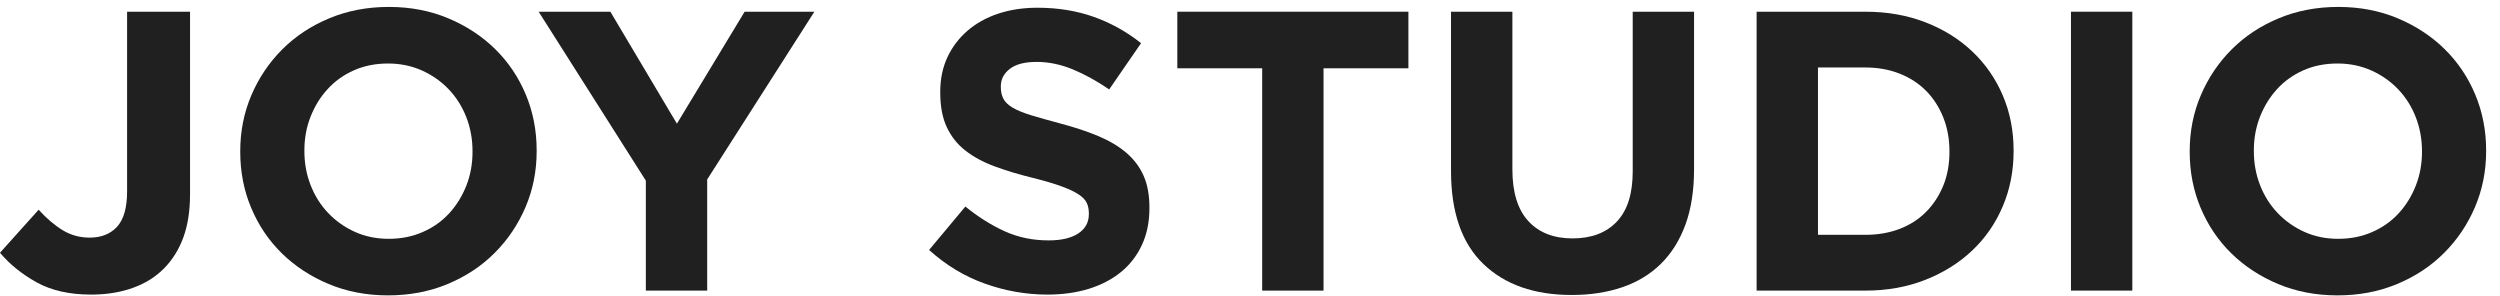 <?xml version="1.0" encoding="UTF-8"?>
<svg width="152px" height="18px" viewBox="0 0 152 18" version="1.1" xmlns="http://www.w3.org/2000/svg" xmlns:xlink="http://www.w3.org/1999/xlink">
    <!-- Generator: Sketch 57.1 (83088) - https://sketch.com -->
    <title>Group 13</title>
    <desc>Created with Sketch.</desc>
    <g id="Ecommerce" stroke="none" stroke-width="1" fill="none" fill-rule="evenodd">
        <g id="Desktop-HD-Copy-6" transform="translate(-189, -50)" fill="#202020">
            <g id="Header">
                <g id="Group-8" transform="translate(0, 29)">
                    <g id="Group-29" transform="translate(189, 13)">
                        <g id="Group-13" transform="translate(0, 8.421)">
                            <path d="M5.547,17.49 C4.223,17.49 3.113,17.24 2.216,16.739 C1.32,16.238 0.581,15.641 -8.7130303e-13,14.946 L2.349,12.33 C2.834,12.863 3.322,13.279 3.815,13.578 C4.307,13.877 4.852,14.026 5.45,14.026 C6.16,14.026 6.718,13.804 7.122,13.36 C7.525,12.916 7.727,12.201 7.727,11.216 L7.727,0.291 L11.555,0.291 L11.555,11.386 C11.555,12.403 11.417,13.283 11.143,14.026 C10.868,14.769 10.473,15.398 9.956,15.915 C9.439,16.432 8.805,16.824 8.055,17.09 C7.303,17.356 6.468,17.49 5.547,17.49" id="Fill-1"></path>
                            <path d="M23.642,14.099 C24.385,14.099 25.072,13.962 25.702,13.687 C26.331,13.412 26.868,13.033 27.312,12.548 C27.756,12.063 28.103,11.503 28.354,10.865 C28.604,10.227 28.729,9.544 28.729,8.818 L28.729,8.769 C28.729,8.043 28.604,7.356 28.354,6.71 C28.103,6.065 27.748,5.499 27.288,5.015 C26.828,4.53 26.283,4.147 25.653,3.864 C25.023,3.582 24.337,3.44 23.594,3.44 C22.835,3.44 22.144,3.577 21.523,3.852 C20.901,4.127 20.368,4.506 19.924,4.991 C19.479,5.475 19.132,6.036 18.883,6.674 C18.631,7.312 18.507,7.994 18.507,8.721 L18.507,8.769 C18.507,9.496 18.631,10.183 18.883,10.828 C19.132,11.474 19.488,12.04 19.948,12.524 C20.408,13.008 20.95,13.392 21.571,13.674 C22.193,13.957 22.883,14.099 23.642,14.099 M23.594,17.538 C22.286,17.538 21.083,17.308 19.984,16.848 C18.886,16.388 17.938,15.766 17.138,14.983 C16.339,14.2 15.717,13.279 15.273,12.221 C14.829,11.164 14.607,10.029 14.607,8.818 L14.607,8.769 C14.607,7.558 14.833,6.424 15.285,5.366 C15.737,4.308 16.363,3.379 17.162,2.58 C17.962,1.781 18.915,1.151 20.021,0.691 C21.127,0.23 22.334,7.10542736e-15 23.642,7.10542736e-15 C24.95,7.10542736e-15 26.153,0.23 27.252,0.691 C28.35,1.151 29.299,1.773 30.098,2.556 C30.898,3.339 31.519,4.26 31.963,5.317 C32.407,6.375 32.629,7.51 32.629,8.721 L32.629,8.769 C32.629,9.98 32.403,11.115 31.951,12.173 C31.499,13.231 30.873,14.159 30.074,14.958 C29.275,15.758 28.322,16.388 27.215,16.848 C26.109,17.308 24.902,17.538 23.594,17.538" id="Fill-3"></path>
                            <polygon id="Fill-5" points="39.267 10.562 32.75 0.291 37.11 0.291 41.156 7.098 45.274 0.291 49.514 0.291 42.997 10.489 42.997 17.248 39.267 17.248"></polygon>
                            <path d="M63.684,17.49 C62.392,17.49 61.124,17.268 59.88,16.824 C58.637,16.38 57.507,15.697 56.489,14.777 L58.694,12.136 C59.469,12.766 60.264,13.267 61.08,13.638 C61.895,14.01 62.787,14.195 63.756,14.195 C64.532,14.195 65.133,14.054 65.561,13.772 C65.989,13.489 66.203,13.097 66.203,12.597 L66.203,12.548 C66.203,12.306 66.159,12.092 66.07,11.906 C65.981,11.721 65.811,11.547 65.561,11.386 C65.311,11.224 64.963,11.063 64.52,10.901 C64.076,10.74 63.498,10.57 62.787,10.392 C61.931,10.183 61.156,9.948 60.462,9.69 C59.767,9.432 59.178,9.112 58.694,8.733 C58.209,8.354 57.834,7.881 57.567,7.316 C57.301,6.751 57.167,6.048 57.167,5.208 L57.167,5.16 C57.167,4.385 57.312,3.687 57.6,3.065 C57.889,2.443 58.294,1.906 58.816,1.454 C59.337,1.002 59.96,0.654 60.684,0.412 C61.408,0.17 62.206,0.049 63.078,0.049 C64.321,0.049 65.464,0.235 66.506,0.606 C67.548,0.977 68.504,1.51 69.376,2.205 L67.439,5.015 C66.679,4.498 65.937,4.09 65.21,3.791 C64.483,3.493 63.756,3.343 63.03,3.343 C62.303,3.343 61.758,3.485 61.395,3.767 C61.031,4.05 60.85,4.401 60.85,4.821 L60.85,4.869 C60.85,5.144 60.902,5.382 61.007,5.584 C61.112,5.786 61.302,5.968 61.576,6.129 C61.851,6.29 62.226,6.444 62.703,6.589 C63.179,6.734 63.781,6.904 64.508,7.098 C65.363,7.324 66.126,7.578 66.797,7.861 C67.466,8.144 68.032,8.483 68.492,8.878 C68.952,9.274 69.3,9.738 69.534,10.271 C69.768,10.804 69.885,11.442 69.885,12.185 L69.885,12.233 C69.885,13.073 69.733,13.82 69.428,14.474 C69.123,15.128 68.698,15.677 68.152,16.121 C67.606,16.566 66.956,16.905 66.199,17.139 C65.442,17.373 64.604,17.49 63.684,17.49" id="Fill-7"></path>
                            <polygon id="Fill-9" points="76.741 3.731 71.581 3.731 71.581 0.291 85.631 0.291 85.631 3.731 80.471 3.731 80.471 17.248 76.741 17.248"></polygon>
                            <path d="M95.562,17.514 C93.285,17.514 91.493,16.884 90.184,15.625 C88.877,14.365 88.222,12.484 88.222,9.98 L88.222,0.291 L91.953,0.291 L91.953,9.883 C91.953,11.273 92.276,12.318 92.922,13.021 C93.567,13.723 94.464,14.074 95.611,14.074 C96.757,14.074 97.654,13.735 98.299,13.057 C98.946,12.379 99.269,11.361 99.269,10.005 L99.269,0.291 L102.999,0.291 L102.999,9.859 C102.999,11.151 102.825,12.274 102.478,13.226 C102.131,14.179 101.634,14.974 100.989,15.612 C100.343,16.251 99.559,16.727 98.639,17.041 C97.718,17.357 96.693,17.514 95.562,17.514" id="Fill-11"></path>
                            <path d="M110.533,3.682 L110.533,13.856 L113.415,13.856 C114.174,13.856 114.869,13.736 115.498,13.495 C116.128,13.254 116.665,12.908 117.11,12.458 C117.553,12.008 117.901,11.478 118.151,10.867 C118.401,10.256 118.526,9.573 118.526,8.817 L118.526,8.769 C118.526,8.03 118.401,7.347 118.151,6.72 C117.901,6.093 117.553,5.555 117.11,5.105 C116.665,4.655 116.128,4.305 115.498,4.056 C114.869,3.807 114.174,3.682 113.415,3.682 L110.533,3.682 Z M106.802,0.291 L113.415,0.291 C114.739,0.291 115.955,0.505 117.061,0.933 C118.167,1.361 119.12,1.954 119.92,2.713 C120.719,3.472 121.336,4.364 121.773,5.39 C122.209,6.416 122.427,7.526 122.427,8.721 L122.427,8.769 C122.427,9.965 122.209,11.079 121.773,12.112 C121.336,13.146 120.719,14.042 119.92,14.801 C119.12,15.56 118.167,16.157 117.061,16.593 C115.955,17.029 114.739,17.248 113.415,17.248 L106.802,17.248 L106.802,0.291 Z" id="Fill-13"></path>
                            <polygon id="Fill-15" points="125.915 17.247 129.645 17.247 129.645 0.291 125.915 0.291"></polygon>
                            <path d="M142.169,14.099 C142.912,14.099 143.599,13.962 144.228,13.687 C144.858,13.412 145.395,13.033 145.839,12.548 C146.283,12.063 146.631,11.503 146.881,10.865 C147.131,10.227 147.257,9.544 147.257,8.818 L147.257,8.769 C147.257,8.043 147.131,7.356 146.881,6.71 C146.631,6.065 146.275,5.499 145.815,5.015 C145.355,4.53 144.809,4.147 144.18,3.864 C143.55,3.582 142.864,3.44 142.121,3.44 C141.361,3.44 140.671,3.577 140.05,3.852 C139.428,4.127 138.895,4.506 138.451,4.991 C138.007,5.475 137.66,6.036 137.409,6.674 C137.159,7.312 137.034,7.994 137.034,8.721 L137.034,8.769 C137.034,9.496 137.159,10.183 137.409,10.828 C137.66,11.474 138.015,12.04 138.475,12.524 C138.936,13.008 139.476,13.392 140.098,13.674 C140.719,13.957 141.41,14.099 142.169,14.099 M142.121,17.538 C140.813,17.538 139.61,17.308 138.512,16.848 C137.413,16.388 136.465,15.766 135.665,14.983 C134.866,14.2 134.244,13.279 133.8,12.221 C133.356,11.164 133.134,10.029 133.134,8.818 L133.134,8.769 C133.134,7.558 133.359,6.424 133.812,5.366 C134.264,4.308 134.89,3.379 135.689,2.58 C136.489,1.781 137.441,1.151 138.548,0.691 C139.654,0.23 140.861,7.10542736e-15 142.169,7.10542736e-15 C143.477,7.10542736e-15 144.68,0.23 145.779,0.691 C146.876,1.151 147.825,1.773 148.625,2.556 C149.424,3.339 150.046,4.26 150.49,5.317 C150.934,6.375 151.157,7.51 151.157,8.721 L151.157,8.769 C151.157,9.98 150.93,11.115 150.478,12.173 C150.026,13.231 149.4,14.159 148.601,14.958 C147.802,15.758 146.848,16.388 145.742,16.848 C144.636,17.308 143.429,17.538 142.121,17.538" id="Fill-17"></path>
                        </g>
                    </g>
                </g>
            </g>
        </g>
    </g>
</svg>